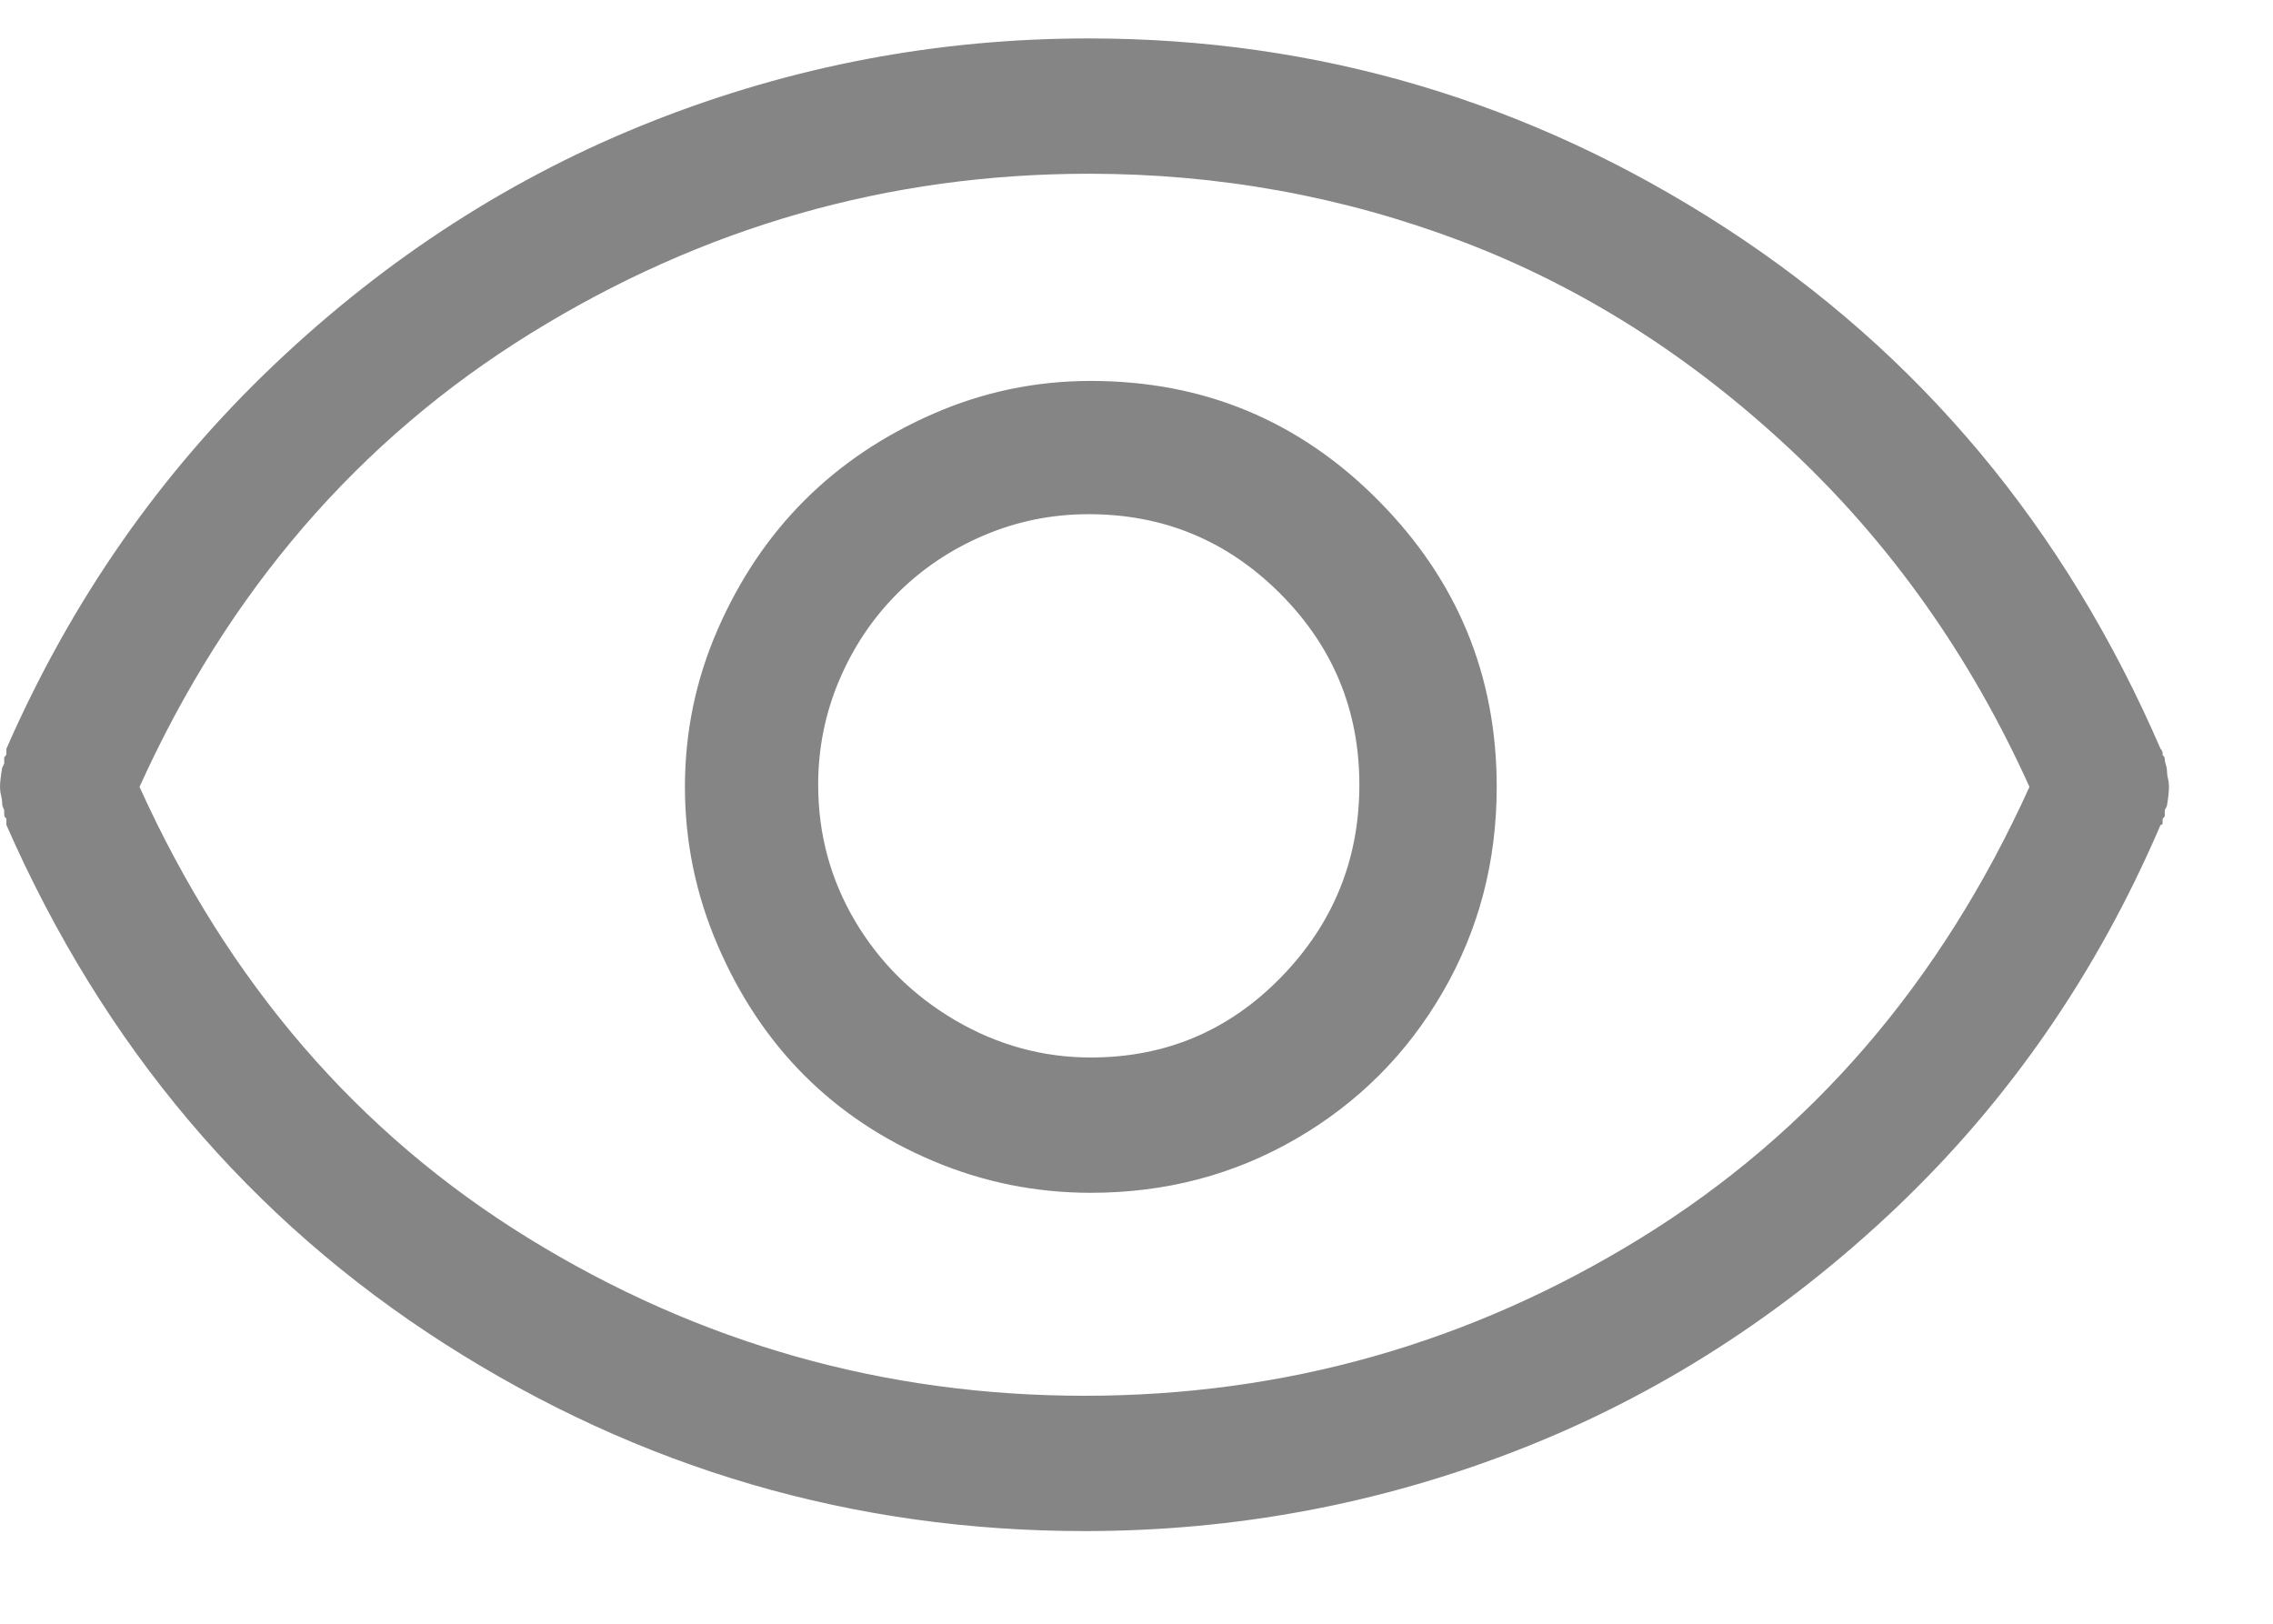 <?xml version="1.0" encoding="UTF-8"?>
<svg width="21px" height="15px" viewBox="0 0 21 15" version="1.1" xmlns="http://www.w3.org/2000/svg" xmlns:xlink="http://www.w3.org/1999/xlink">
    <title>eye - simple-line-icons</title>
    <g id="FInal" stroke="none" stroke-width="1" fill="none" fill-rule="evenodd">
        <g id="adhesiion-p2" transform="translate(-717, -936)" fill="#858585" fill-rule="nonzero">
            <g id="eye---simple-line-icons" transform="translate(717, 936.355)">
                <path d="M10.078,3.164 C9.57,3.164 9.085,3.265 8.623,3.467 C8.161,3.669 7.764,3.936 7.432,4.268 C7.1,4.6 6.833,4.997 6.631,5.459 C6.429,5.921 6.328,6.406 6.328,6.914 C6.328,7.422 6.429,7.91 6.631,8.379 C6.833,8.848 7.1,9.248 7.432,9.58 C7.764,9.912 8.161,10.176 8.623,10.371 C9.085,10.566 9.57,10.664 10.078,10.664 C10.768,10.664 11.4,10.498 11.973,10.166 C12.546,9.834 12.998,9.382 13.33,8.809 C13.662,8.236 13.828,7.604 13.828,6.914 C13.828,5.885 13.464,5.003 12.734,4.268 C12.005,3.532 11.12,3.164 10.078,3.164 Z M10.078,9.414 C9.635,9.414 9.219,9.3 8.828,9.072 C8.438,8.844 8.128,8.538 7.9,8.154 C7.673,7.77 7.559,7.35 7.559,6.895 C7.559,6.556 7.624,6.234 7.754,5.928 C7.884,5.622 8.063,5.355 8.291,5.127 C8.519,4.899 8.786,4.72 9.092,4.59 C9.398,4.46 9.72,4.395 10.059,4.395 C10.749,4.395 11.338,4.639 11.826,5.127 C12.314,5.615 12.559,6.204 12.559,6.895 C12.559,7.585 12.318,8.177 11.836,8.672 C11.354,9.167 10.768,9.414 10.078,9.414 Z M20.02,6.758 C20.02,6.745 20.016,6.729 20.01,6.709 C20.003,6.689 20,6.673 20,6.66 C20,6.647 19.997,6.637 19.99,6.631 C19.984,6.624 19.98,6.621 19.98,6.621 C19.98,6.621 19.98,6.615 19.98,6.602 C19.98,6.589 19.974,6.576 19.961,6.562 C19.076,4.518 17.734,2.913 15.938,1.748 C14.141,0.583 12.181,0 10.059,0 C8.665,0 7.324,0.254 6.035,0.762 C4.746,1.27 3.577,2.021 2.529,3.018 C1.481,4.014 0.658,5.195 0.059,6.562 C0.059,6.562 0.059,6.569 0.059,6.582 C0.059,6.595 0.059,6.605 0.059,6.611 C0.059,6.618 0.052,6.628 0.039,6.641 C0.039,6.654 0.039,6.673 0.039,6.699 C0.026,6.725 0.02,6.738 0.02,6.738 C0.007,6.816 0,6.875 0,6.914 C0,6.94 0.003,6.966 0.01,6.992 C0.016,7.018 0.02,7.044 0.02,7.07 C0.02,7.083 0.026,7.103 0.039,7.129 C0.039,7.142 0.039,7.155 0.039,7.168 C0.039,7.181 0.042,7.191 0.049,7.197 C0.055,7.204 0.059,7.207 0.059,7.207 C0.059,7.207 0.059,7.214 0.059,7.227 C0.059,7.24 0.059,7.253 0.059,7.266 C0.957,9.31 2.308,10.908 4.111,12.061 C5.915,13.213 7.884,13.789 10.02,13.789 C11.413,13.789 12.751,13.538 14.033,13.037 C15.316,12.536 16.478,11.79 17.52,10.801 C18.561,9.811 19.375,8.633 19.961,7.266 C19.974,7.266 19.98,7.259 19.98,7.246 C19.98,7.233 19.98,7.223 19.98,7.217 C19.98,7.21 19.984,7.204 19.99,7.197 C19.997,7.191 20,7.188 20,7.188 C20,7.174 20,7.155 20,7.129 C20.013,7.103 20.02,7.09 20.02,7.09 C20.033,7.012 20.039,6.953 20.039,6.914 C20.039,6.888 20.036,6.862 20.029,6.836 C20.023,6.81 20.02,6.784 20.02,6.758 Z M10.02,12.539 C8.171,12.539 6.458,12.054 4.883,11.084 C3.307,10.114 2.109,8.724 1.289,6.914 C2.109,5.104 3.314,3.708 4.902,2.725 C6.491,1.742 8.21,1.25 10.059,1.25 C11.257,1.25 12.406,1.458 13.506,1.875 C14.606,2.292 15.618,2.933 16.543,3.799 C17.467,4.665 18.203,5.703 18.75,6.914 C17.93,8.724 16.732,10.114 15.156,11.084 C13.581,12.054 11.868,12.539 10.02,12.539 Z" id="Shape"></path>
            </g>
        </g>
    </g>
</svg>